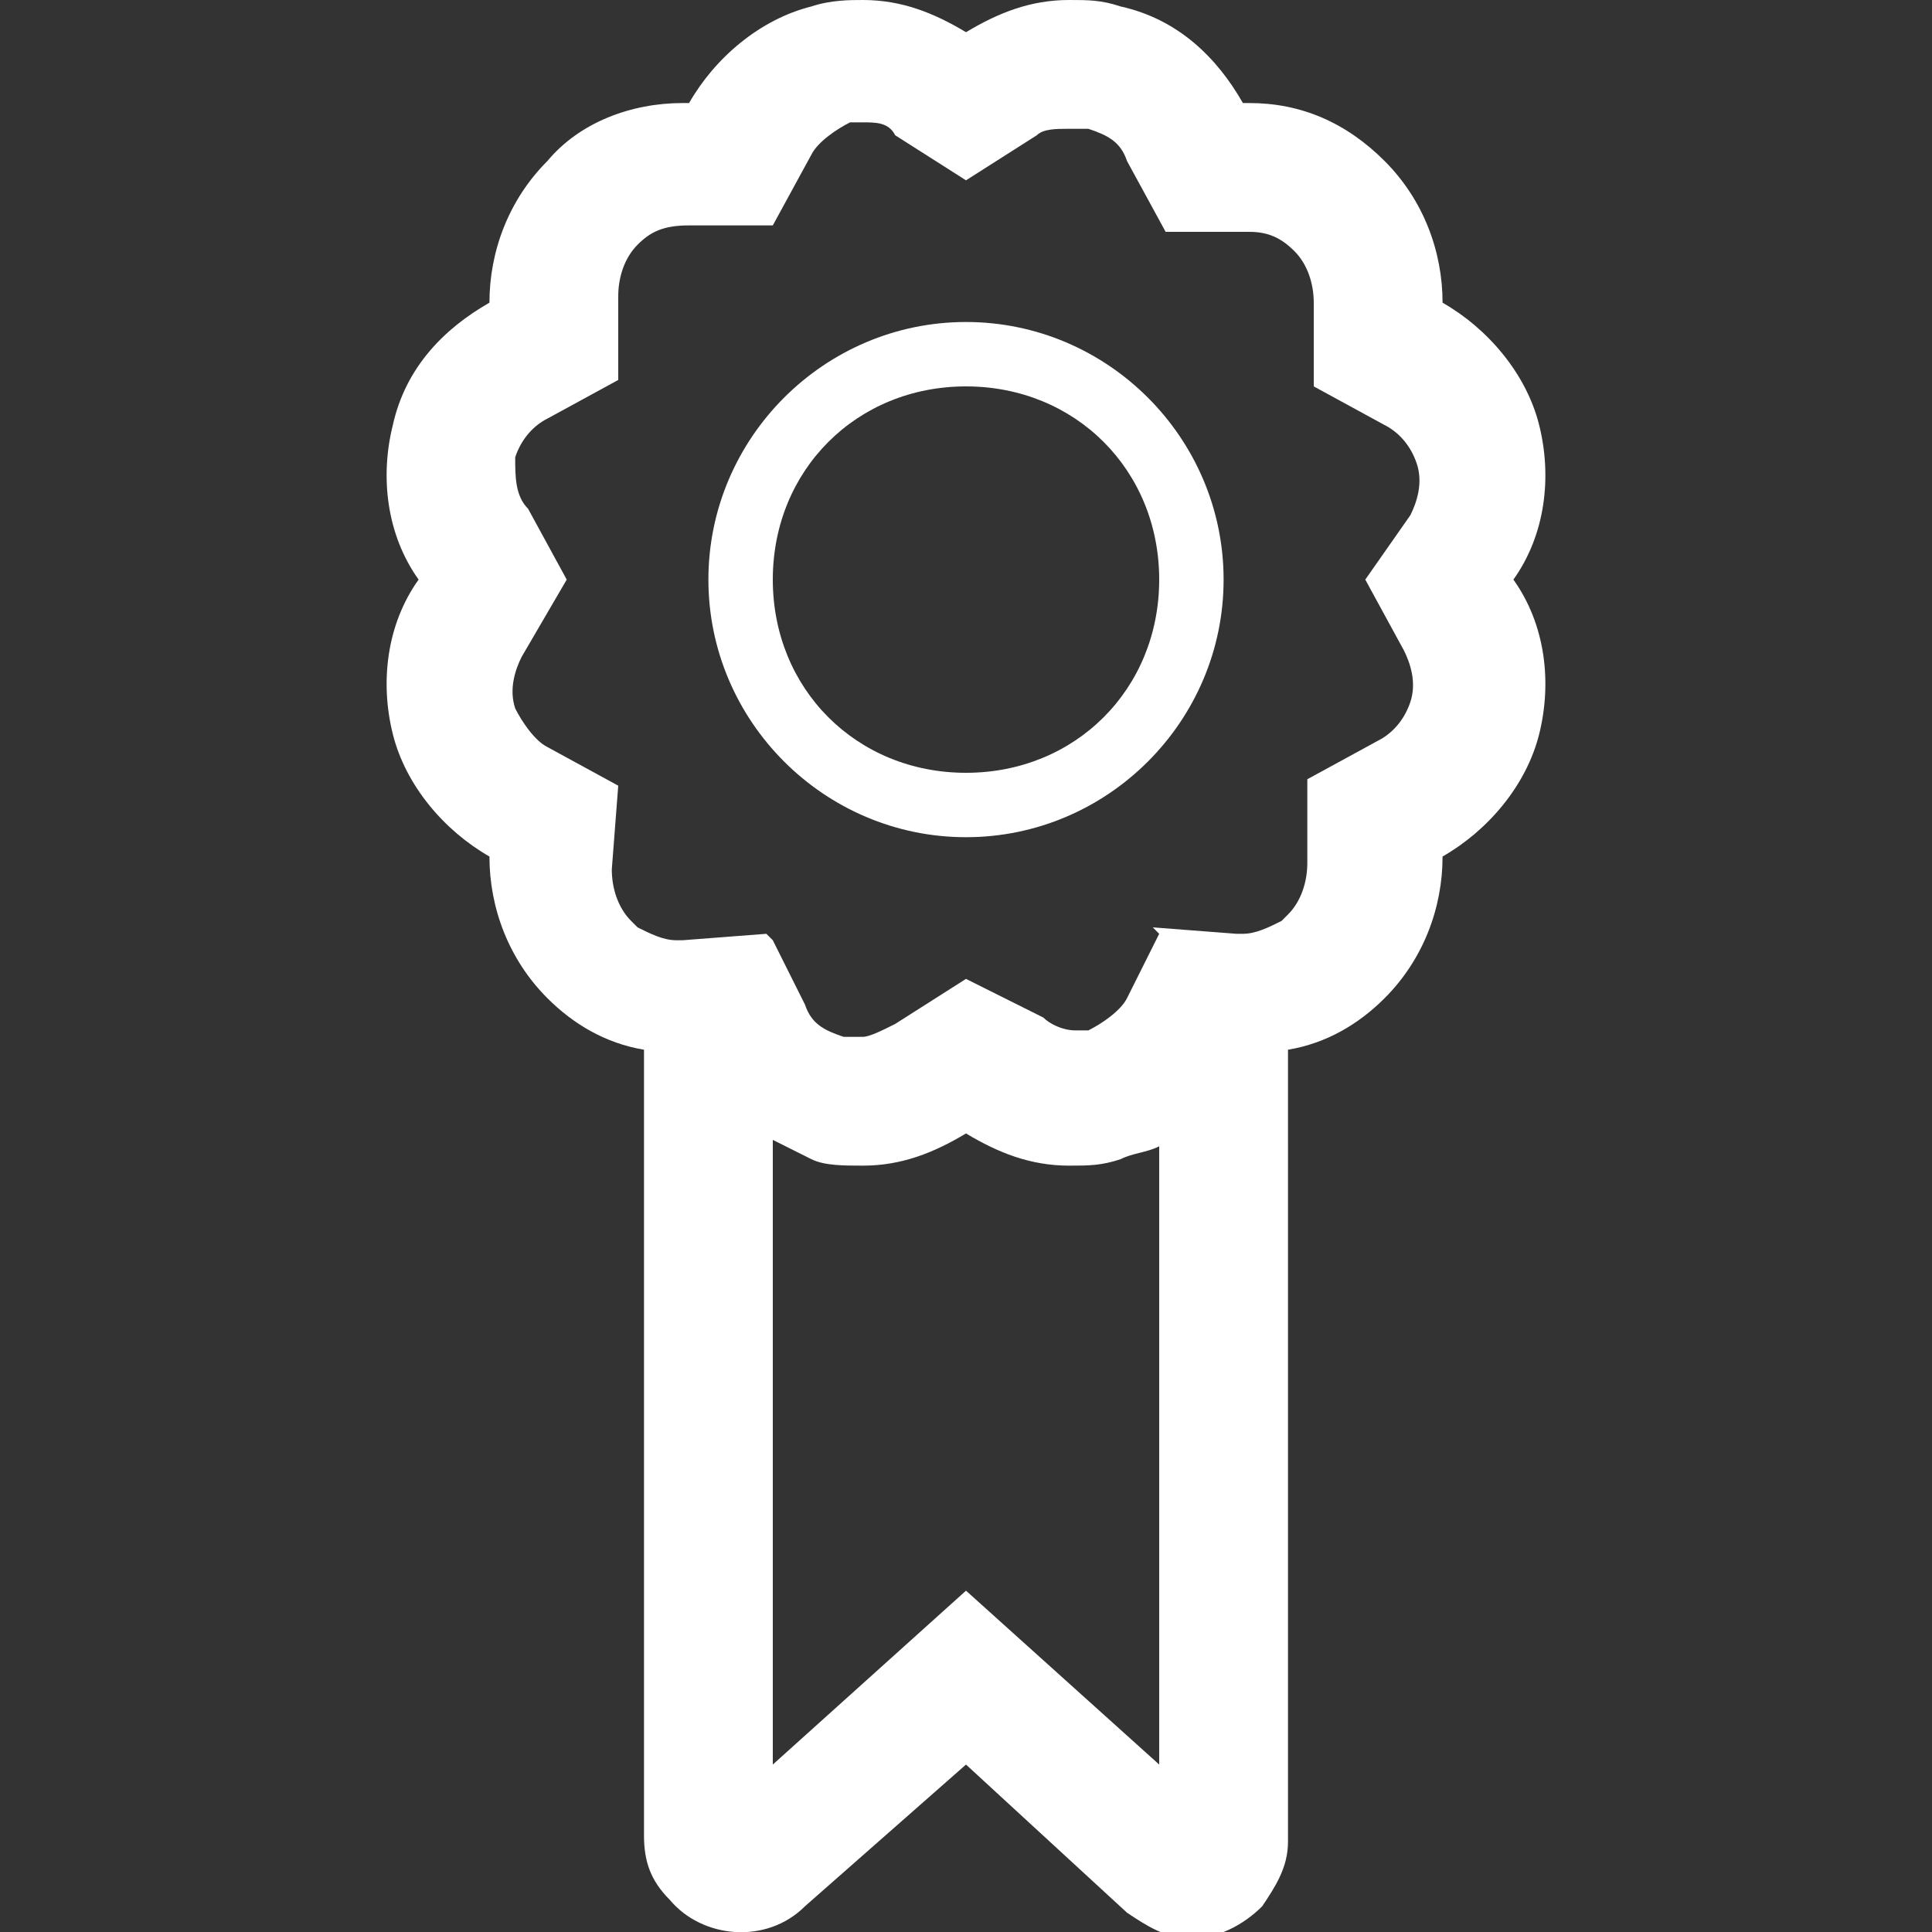 <?xml version="1.0" encoding="utf-8"?>
<!-- Generator: Adobe Illustrator 25.4.1, SVG Export Plug-In . SVG Version: 6.00 Build 0)  -->
<svg version="1.1" id="Layer_1" xmlns="http://www.w3.org/2000/svg" xmlns:xlink="http://www.w3.org/1999/xlink" x="0px" y="0px"
	 viewBox="0 0 30 30" style="enable-background:new 0 0 30 30;" xml:space="preserve">
<rect x="0" y="0" width="30" height="30" fill="#333333" stroke="none"/>
<style type="text/css">
	.st0{fill:#FFFFFF;}
</style>
<g>
	<path class="st0" d="M23.9,6.6c-0.2-0.8-0.8-1.5-1.5-1.9c0-0.8-0.3-1.6-0.9-2.2c-0.6-0.6-1.3-0.9-2.1-0.9h-0.1
		c-0.4-0.7-1-1.3-1.9-1.5C17.1,0,16.9,0,16.6,0C16,0,15.5,0.2,15,0.5C14.5,0.2,14,0,13.4,0c-0.2,0-0.5,0-0.8,0.1
		c-0.8,0.2-1.5,0.8-1.9,1.5h-0.1c-0.8,0-1.6,0.3-2.1,0.9C7.9,3.1,7.6,3.9,7.6,4.7c-0.7,0.4-1.3,1-1.5,1.9C5.9,7.4,6,8.3,6.5,9
		C6,9.7,5.9,10.6,6.1,11.4c0.2,0.8,0.8,1.5,1.5,1.9c0,0.8,0.3,1.6,0.9,2.2c0.4,0.4,0.9,0.7,1.5,0.8v12.2c0,0.4,0.1,0.7,0.4,1
		c0.5,0.6,1.5,0.7,2.1,0.1l2.5-2.2l2.5,2.3c0.3,0.2,0.6,0.4,1,0.4c0.4,0,0.8-0.2,1.1-0.5c0.2-0.3,0.4-0.6,0.4-1V16.3
		c0.6-0.1,1.1-0.4,1.5-0.8c0.6-0.6,0.9-1.4,0.9-2.2c0.7-0.4,1.3-1.1,1.5-1.9c0.2-0.8,0.1-1.7-0.4-2.4C24,8.3,24.1,7.4,23.9,6.6z
		 M18,27.4l-3-2.7l-3,2.7l0-9.7c0.2,0.1,0.4,0.2,0.6,0.3c0.2,0.1,0.5,0.1,0.8,0.1c0.6,0,1.1-0.2,1.6-0.5c0.5,0.3,1,0.5,1.6,0.5
		c0.3,0,0.5,0,0.8-0.1c0.2-0.1,0.4-0.1,0.6-0.2V27.4z M21.8,10.1c0.1,0.2,0.2,0.5,0.1,0.8c-0.1,0.3-0.3,0.5-0.5,0.6l-1.1,0.6l0,1.3
		c0,0.3-0.1,0.6-0.3,0.8c0,0-0.1,0.1-0.1,0.1c-0.2,0.1-0.4,0.2-0.6,0.2h-0.1l-1.3-0.1L18,14.5l-0.5,1c-0.1,0.2-0.4,0.4-0.6,0.5
		c-0.1,0-0.2,0-0.2,0c-0.2,0-0.4-0.1-0.5-0.2L15,15.2l-1.1,0.7c-0.2,0.1-0.4,0.2-0.5,0.2c-0.1,0-0.2,0-0.3,0
		c-0.3-0.1-0.5-0.2-0.6-0.5l-0.5-1l-0.1-0.1l-1.3,0.1h-0.1c-0.2,0-0.4-0.1-0.6-0.2c0,0-0.1-0.1-0.1-0.1c-0.2-0.2-0.3-0.5-0.3-0.8
		l0.1-1.3l-1.1-0.6c-0.2-0.1-0.4-0.4-0.5-0.6c-0.1-0.3,0-0.6,0.1-0.8L8.8,9L8.2,7.9C8,7.7,8,7.4,8,7.1c0.1-0.3,0.3-0.5,0.5-0.6
		l1.1-0.6L9.6,4.6c0-0.3,0.1-0.6,0.3-0.8s0.4-0.3,0.8-0.3l1.3,0l0.6-1.1c0.1-0.2,0.4-0.4,0.6-0.5c0.1,0,0.2,0,0.2,0
		c0.2,0,0.4,0,0.5,0.2L15,2.8l1.1-0.7C16.2,2,16.4,2,16.6,2c0.1,0,0.2,0,0.3,0c0.3,0.1,0.5,0.2,0.6,0.5l0.6,1.1l1.3,0
		c0.3,0,0.5,0.1,0.7,0.3c0.2,0.2,0.3,0.5,0.3,0.8l0,1.3l1.1,0.6c0.2,0.1,0.4,0.3,0.5,0.6c0.1,0.3,0,0.6-0.1,0.8L21.2,9L21.8,10.1z"
		/>
	<path class="st0" d="M15,6c1.7,0,3,1.3,3,3s-1.3,3-3,3s-3-1.3-3-3S13.3,6,15,6 M15,5c-2.2,0-4,1.8-4,4s1.8,4,4,4s4-1.8,4-4
		S17.2,5,15,5z"/>
</g>
</svg>
